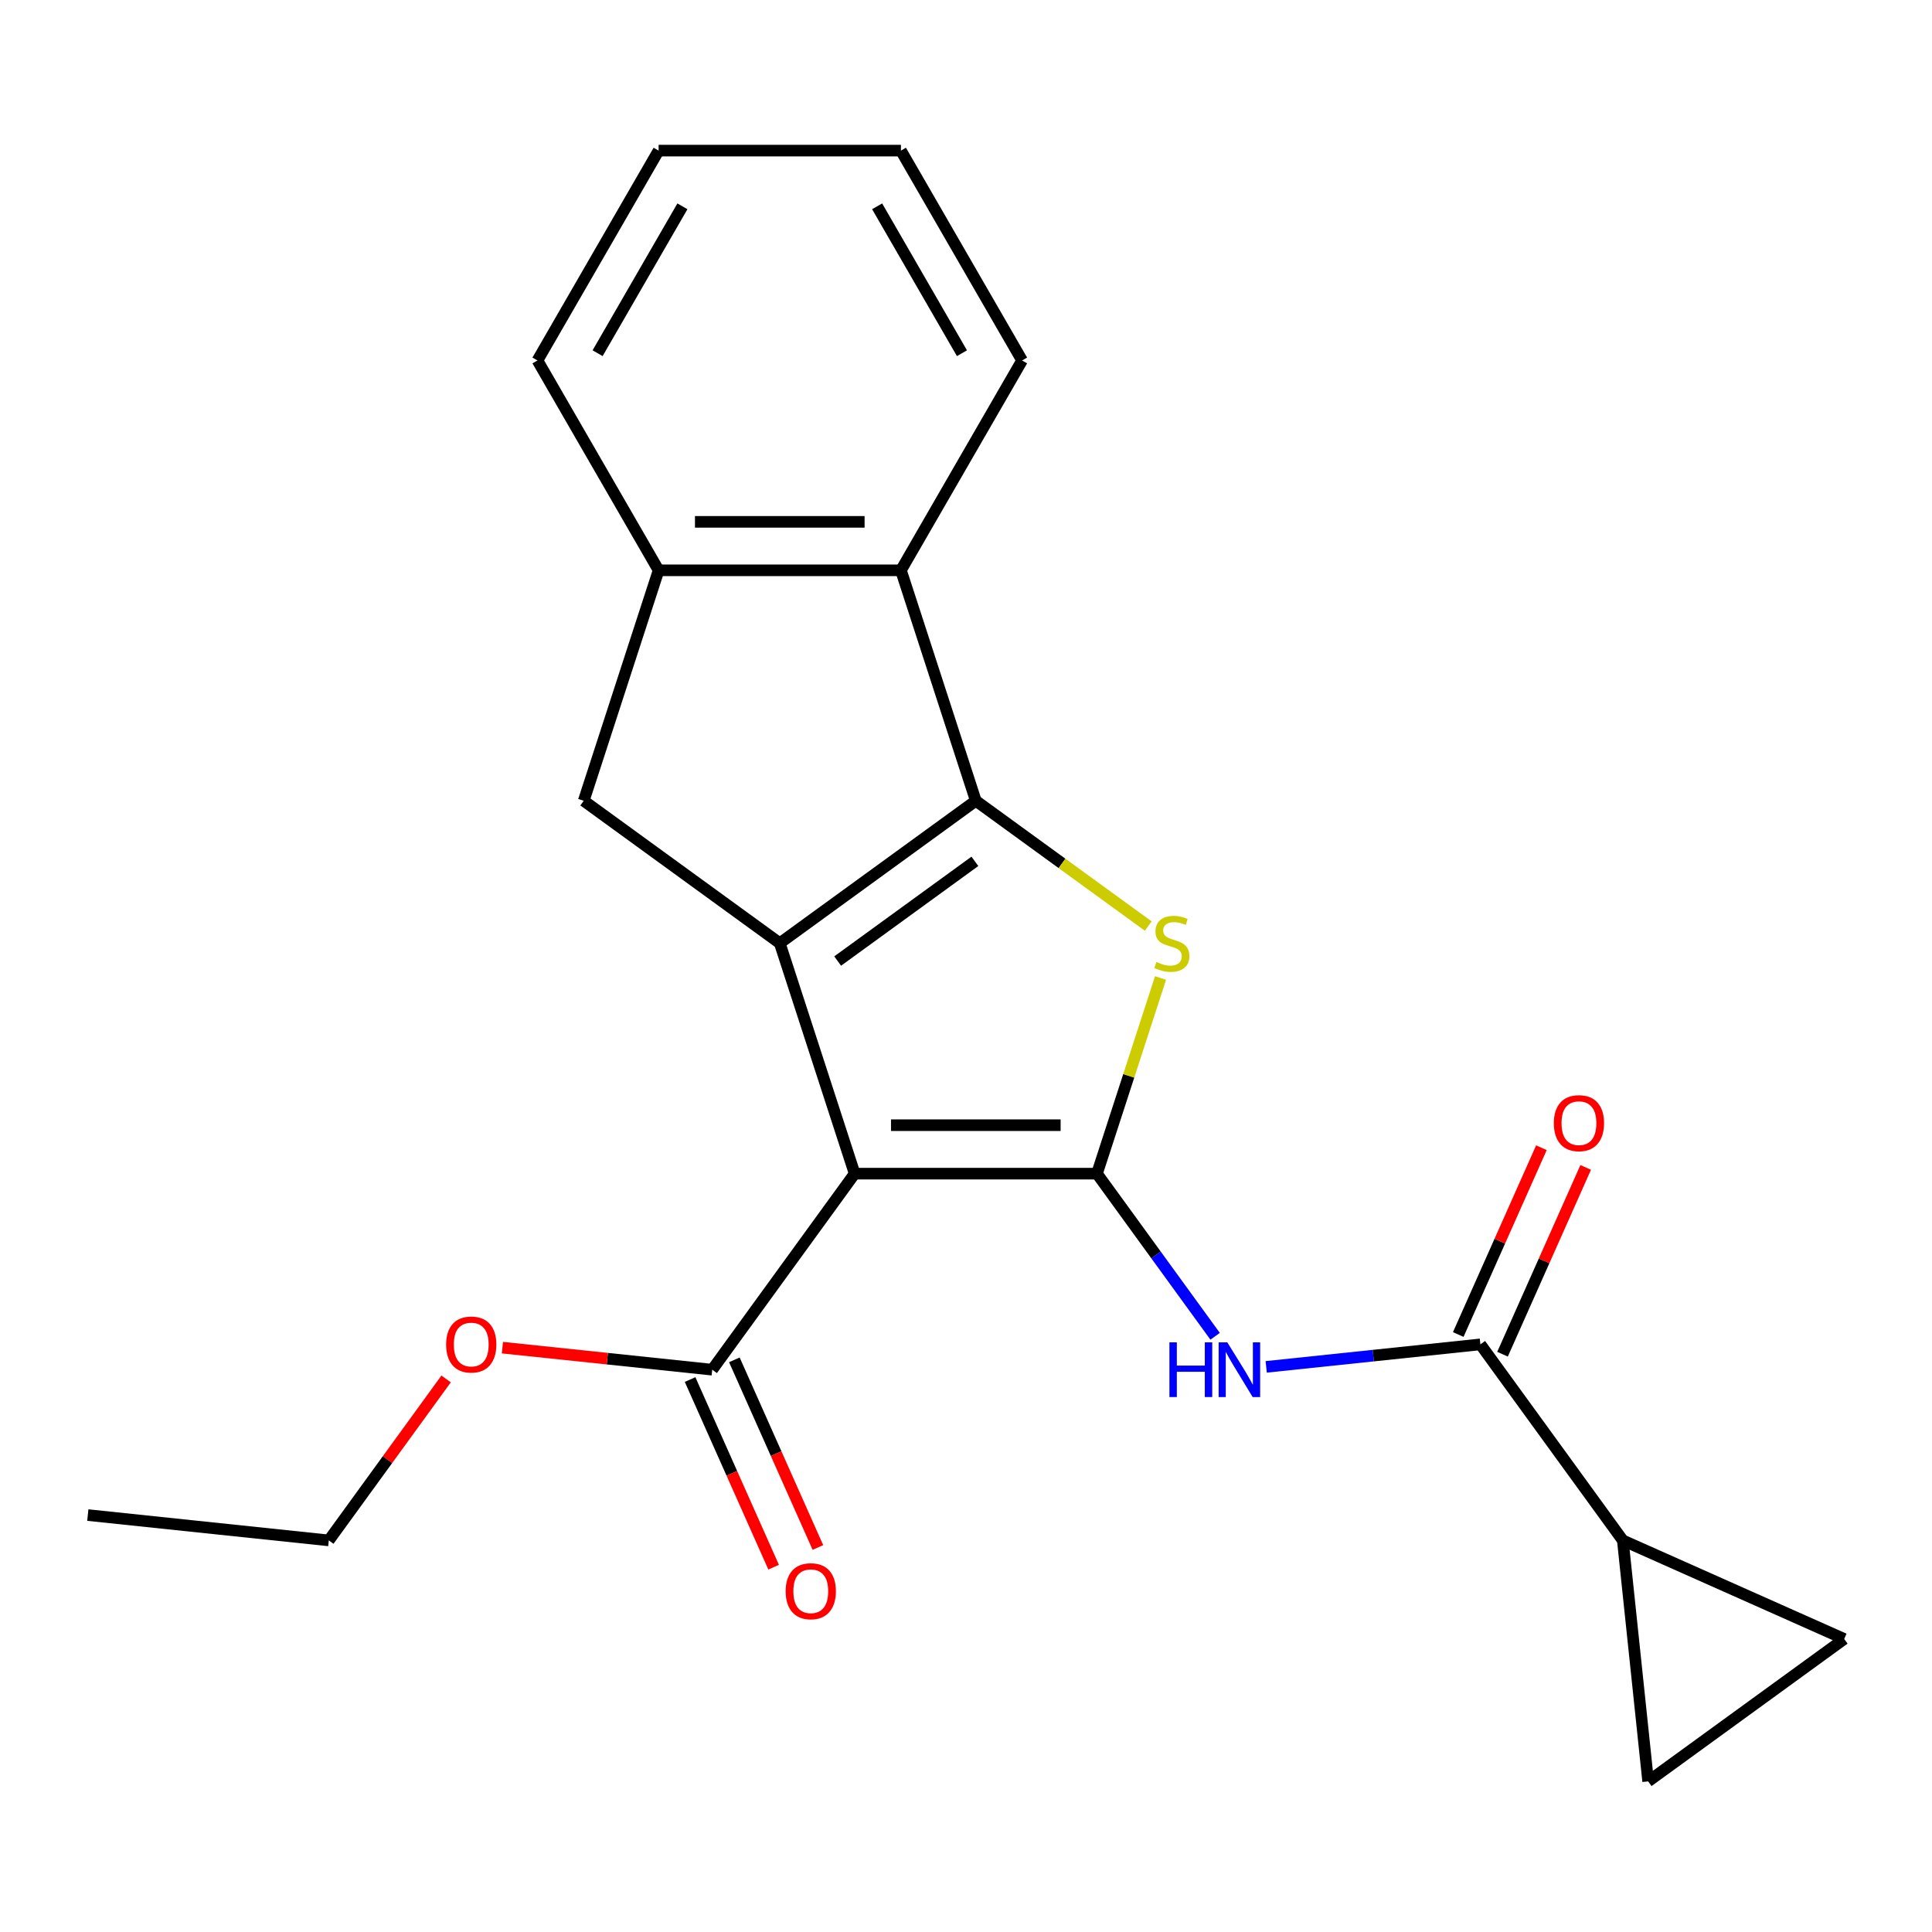 <?xml version='1.0' encoding='iso-8859-1'?>
<svg version='1.1' baseProfile='full'
              xmlns='http://www.w3.org/2000/svg'
                      xmlns:rdkit='http://www.rdkit.org/xml'
                      xmlns:xlink='http://www.w3.org/1999/xlink'
                  xml:space='preserve'
width='1000px' height='1000px' viewBox='0 0 1000 1000'>
<!-- END OF HEADER -->
<rect style='opacity:1.0;fill:#FFFFFF;stroke:none' width='1000' height='1000' x='0' y='0'> </rect>
<path class='bond-0' d='M 505.078,414.477 L 403.61,488.198' style='fill:none;fill-rule:evenodd;stroke:#000000;stroke-width:6px;stroke-linecap:butt;stroke-linejoin:miter;stroke-opacity:1' />
<path class='bond-0' d='M 504.602,445.829 L 433.574,497.434' style='fill:none;fill-rule:evenodd;stroke:#000000;stroke-width:6px;stroke-linecap:butt;stroke-linejoin:miter;stroke-opacity:1' />
<path class='bond-1' d='M 505.078,414.477 L 549.705,446.9' style='fill:none;fill-rule:evenodd;stroke:#000000;stroke-width:6px;stroke-linecap:butt;stroke-linejoin:miter;stroke-opacity:1' />
<path class='bond-1' d='M 549.705,446.9 L 594.331,479.323' style='fill:none;fill-rule:evenodd;stroke:#CCCC00;stroke-width:6px;stroke-linecap:butt;stroke-linejoin:miter;stroke-opacity:1' />
<path class='bond-2' d='M 505.078,414.477 L 466.321,295.194' style='fill:none;fill-rule:evenodd;stroke:#000000;stroke-width:6px;stroke-linecap:butt;stroke-linejoin:miter;stroke-opacity:1' />
<path class='bond-3' d='M 403.61,488.198 L 302.141,414.477' style='fill:none;fill-rule:evenodd;stroke:#000000;stroke-width:6px;stroke-linecap:butt;stroke-linejoin:miter;stroke-opacity:1' />
<path class='bond-4' d='M 403.61,488.198 L 442.367,607.482' style='fill:none;fill-rule:evenodd;stroke:#000000;stroke-width:6px;stroke-linecap:butt;stroke-linejoin:miter;stroke-opacity:1' />
<path class='bond-5' d='M 442.367,607.482 L 567.789,607.482' style='fill:none;fill-rule:evenodd;stroke:#000000;stroke-width:6px;stroke-linecap:butt;stroke-linejoin:miter;stroke-opacity:1' />
<path class='bond-5' d='M 461.18,582.397 L 548.976,582.397' style='fill:none;fill-rule:evenodd;stroke:#000000;stroke-width:6px;stroke-linecap:butt;stroke-linejoin:miter;stroke-opacity:1' />
<path class='bond-6' d='M 442.367,607.482 L 368.646,708.95' style='fill:none;fill-rule:evenodd;stroke:#000000;stroke-width:6px;stroke-linecap:butt;stroke-linejoin:miter;stroke-opacity:1' />
<path class='bond-7' d='M 567.789,607.482 L 584.241,556.848' style='fill:none;fill-rule:evenodd;stroke:#000000;stroke-width:6px;stroke-linecap:butt;stroke-linejoin:miter;stroke-opacity:1' />
<path class='bond-7' d='M 584.241,556.848 L 600.693,506.214' style='fill:none;fill-rule:evenodd;stroke:#CCCC00;stroke-width:6px;stroke-linecap:butt;stroke-linejoin:miter;stroke-opacity:1' />
<path class='bond-8' d='M 567.789,607.482 L 598.367,649.568' style='fill:none;fill-rule:evenodd;stroke:#000000;stroke-width:6px;stroke-linecap:butt;stroke-linejoin:miter;stroke-opacity:1' />
<path class='bond-8' d='M 598.367,649.568 L 628.944,691.655' style='fill:none;fill-rule:evenodd;stroke:#0000FF;stroke-width:6px;stroke-linecap:butt;stroke-linejoin:miter;stroke-opacity:1' />
<path class='bond-9' d='M 655.386,707.492 L 710.816,701.666' style='fill:none;fill-rule:evenodd;stroke:#0000FF;stroke-width:6px;stroke-linecap:butt;stroke-linejoin:miter;stroke-opacity:1' />
<path class='bond-9' d='M 710.816,701.666 L 766.245,695.84' style='fill:none;fill-rule:evenodd;stroke:#000000;stroke-width:6px;stroke-linecap:butt;stroke-linejoin:miter;stroke-opacity:1' />
<path class='bond-10' d='M 368.646,708.95 L 314.346,703.243' style='fill:none;fill-rule:evenodd;stroke:#000000;stroke-width:6px;stroke-linecap:butt;stroke-linejoin:miter;stroke-opacity:1' />
<path class='bond-10' d='M 314.346,703.243 L 260.046,697.536' style='fill:none;fill-rule:evenodd;stroke:#FF0000;stroke-width:6px;stroke-linecap:butt;stroke-linejoin:miter;stroke-opacity:1' />
<path class='bond-11' d='M 357.188,714.052 L 378.809,762.613' style='fill:none;fill-rule:evenodd;stroke:#000000;stroke-width:6px;stroke-linecap:butt;stroke-linejoin:miter;stroke-opacity:1' />
<path class='bond-11' d='M 378.809,762.613 L 400.43,811.175' style='fill:none;fill-rule:evenodd;stroke:#FF0000;stroke-width:6px;stroke-linecap:butt;stroke-linejoin:miter;stroke-opacity:1' />
<path class='bond-11' d='M 380.104,703.849 L 401.725,752.411' style='fill:none;fill-rule:evenodd;stroke:#000000;stroke-width:6px;stroke-linecap:butt;stroke-linejoin:miter;stroke-opacity:1' />
<path class='bond-11' d='M 401.725,752.411 L 423.346,800.972' style='fill:none;fill-rule:evenodd;stroke:#FF0000;stroke-width:6px;stroke-linecap:butt;stroke-linejoin:miter;stroke-opacity:1' />
<path class='bond-12' d='M 230.909,713.736 L 200.549,755.522' style='fill:none;fill-rule:evenodd;stroke:#FF0000;stroke-width:6px;stroke-linecap:butt;stroke-linejoin:miter;stroke-opacity:1' />
<path class='bond-12' d='M 200.549,755.522 L 170.19,797.309' style='fill:none;fill-rule:evenodd;stroke:#000000;stroke-width:6px;stroke-linecap:butt;stroke-linejoin:miter;stroke-opacity:1' />
<path class='bond-13' d='M 170.19,797.309 L 45.455,784.199' style='fill:none;fill-rule:evenodd;stroke:#000000;stroke-width:6px;stroke-linecap:butt;stroke-linejoin:miter;stroke-opacity:1' />
<path class='bond-14' d='M 777.703,700.942 L 799.226,652.6' style='fill:none;fill-rule:evenodd;stroke:#000000;stroke-width:6px;stroke-linecap:butt;stroke-linejoin:miter;stroke-opacity:1' />
<path class='bond-14' d='M 799.226,652.6 L 820.749,604.258' style='fill:none;fill-rule:evenodd;stroke:#FF0000;stroke-width:6px;stroke-linecap:butt;stroke-linejoin:miter;stroke-opacity:1' />
<path class='bond-14' d='M 754.788,690.739 L 776.311,642.397' style='fill:none;fill-rule:evenodd;stroke:#000000;stroke-width:6px;stroke-linecap:butt;stroke-linejoin:miter;stroke-opacity:1' />
<path class='bond-14' d='M 776.311,642.397 L 797.834,594.056' style='fill:none;fill-rule:evenodd;stroke:#FF0000;stroke-width:6px;stroke-linecap:butt;stroke-linejoin:miter;stroke-opacity:1' />
<path class='bond-15' d='M 766.245,695.84 L 839.967,797.309' style='fill:none;fill-rule:evenodd;stroke:#000000;stroke-width:6px;stroke-linecap:butt;stroke-linejoin:miter;stroke-opacity:1' />
<path class='bond-16' d='M 466.321,295.194 L 340.898,295.194' style='fill:none;fill-rule:evenodd;stroke:#000000;stroke-width:6px;stroke-linecap:butt;stroke-linejoin:miter;stroke-opacity:1' />
<path class='bond-16' d='M 447.507,270.109 L 359.712,270.109' style='fill:none;fill-rule:evenodd;stroke:#000000;stroke-width:6px;stroke-linecap:butt;stroke-linejoin:miter;stroke-opacity:1' />
<path class='bond-17' d='M 466.321,295.194 L 529.032,186.575' style='fill:none;fill-rule:evenodd;stroke:#000000;stroke-width:6px;stroke-linecap:butt;stroke-linejoin:miter;stroke-opacity:1' />
<path class='bond-18' d='M 340.898,295.194 L 302.141,414.477' style='fill:none;fill-rule:evenodd;stroke:#000000;stroke-width:6px;stroke-linecap:butt;stroke-linejoin:miter;stroke-opacity:1' />
<path class='bond-19' d='M 340.898,295.194 L 278.187,186.575' style='fill:none;fill-rule:evenodd;stroke:#000000;stroke-width:6px;stroke-linecap:butt;stroke-linejoin:miter;stroke-opacity:1' />
<path class='bond-20' d='M 529.032,186.575 L 466.321,77.956' style='fill:none;fill-rule:evenodd;stroke:#000000;stroke-width:6px;stroke-linecap:butt;stroke-linejoin:miter;stroke-opacity:1' />
<path class='bond-20' d='M 497.901,182.824 L 454.003,106.791' style='fill:none;fill-rule:evenodd;stroke:#000000;stroke-width:6px;stroke-linecap:butt;stroke-linejoin:miter;stroke-opacity:1' />
<path class='bond-21' d='M 466.321,77.956 L 340.898,77.956' style='fill:none;fill-rule:evenodd;stroke:#000000;stroke-width:6px;stroke-linecap:butt;stroke-linejoin:miter;stroke-opacity:1' />
<path class='bond-22' d='M 340.898,77.956 L 278.187,186.575' style='fill:none;fill-rule:evenodd;stroke:#000000;stroke-width:6px;stroke-linecap:butt;stroke-linejoin:miter;stroke-opacity:1' />
<path class='bond-22' d='M 353.216,106.791 L 309.318,182.824' style='fill:none;fill-rule:evenodd;stroke:#000000;stroke-width:6px;stroke-linecap:butt;stroke-linejoin:miter;stroke-opacity:1' />
<path class='bond-23' d='M 839.967,797.309 L 954.545,848.323' style='fill:none;fill-rule:evenodd;stroke:#000000;stroke-width:6px;stroke-linecap:butt;stroke-linejoin:miter;stroke-opacity:1' />
<path class='bond-24' d='M 839.967,797.309 L 853.077,922.044' style='fill:none;fill-rule:evenodd;stroke:#000000;stroke-width:6px;stroke-linecap:butt;stroke-linejoin:miter;stroke-opacity:1' />
<path class='bond-25' d='M 954.545,848.323 L 853.077,922.044' style='fill:none;fill-rule:evenodd;stroke:#000000;stroke-width:6px;stroke-linecap:butt;stroke-linejoin:miter;stroke-opacity:1' />
<path  class='atom-4' d='M 598.547 497.918
Q 598.867 498.038, 600.187 498.598
Q 601.507 499.158, 602.947 499.518
Q 604.427 499.838, 605.867 499.838
Q 608.547 499.838, 610.107 498.558
Q 611.667 497.238, 611.667 494.958
Q 611.667 493.398, 610.867 492.438
Q 610.107 491.478, 608.907 490.958
Q 607.707 490.438, 605.707 489.838
Q 603.187 489.078, 601.667 488.358
Q 600.187 487.638, 599.107 486.118
Q 598.067 484.598, 598.067 482.038
Q 598.067 478.478, 600.467 476.278
Q 602.907 474.078, 607.707 474.078
Q 610.987 474.078, 614.707 475.638
L 613.787 478.718
Q 610.387 477.318, 607.827 477.318
Q 605.067 477.318, 603.547 478.478
Q 602.027 479.598, 602.067 481.558
Q 602.067 483.078, 602.827 483.998
Q 603.627 484.918, 604.747 485.438
Q 605.907 485.958, 607.827 486.558
Q 610.387 487.358, 611.907 488.158
Q 613.427 488.958, 614.507 490.598
Q 615.627 492.198, 615.627 494.958
Q 615.627 498.878, 612.987 500.998
Q 610.387 503.078, 606.027 503.078
Q 603.507 503.078, 601.587 502.518
Q 599.707 501.998, 597.467 501.078
L 598.547 497.918
' fill='#CCCC00'/>
<path  class='atom-5' d='M 605.29 694.79
L 609.13 694.79
L 609.13 706.83
L 623.61 706.83
L 623.61 694.79
L 627.45 694.79
L 627.45 723.11
L 623.61 723.11
L 623.61 710.03
L 609.13 710.03
L 609.13 723.11
L 605.29 723.11
L 605.29 694.79
' fill='#0000FF'/>
<path  class='atom-5' d='M 635.25 694.79
L 644.53 709.79
Q 645.45 711.27, 646.93 713.95
Q 648.41 716.63, 648.49 716.79
L 648.49 694.79
L 652.25 694.79
L 652.25 723.11
L 648.37 723.11
L 638.41 706.71
Q 637.25 704.79, 636.01 702.59
Q 634.81 700.39, 634.45 699.71
L 634.45 723.11
L 630.77 723.11
L 630.77 694.79
L 635.25 694.79
' fill='#0000FF'/>
<path  class='atom-7' d='M 230.911 695.92
Q 230.911 689.12, 234.271 685.32
Q 237.631 681.52, 243.911 681.52
Q 250.191 681.52, 253.551 685.32
Q 256.911 689.12, 256.911 695.92
Q 256.911 702.8, 253.511 706.72
Q 250.111 710.6, 243.911 710.6
Q 237.671 710.6, 234.271 706.72
Q 230.911 702.84, 230.911 695.92
M 243.911 707.4
Q 248.231 707.4, 250.551 704.52
Q 252.911 701.6, 252.911 695.92
Q 252.911 690.36, 250.551 687.56
Q 248.231 684.72, 243.911 684.72
Q 239.591 684.72, 237.231 687.52
Q 234.911 690.32, 234.911 695.92
Q 234.911 701.64, 237.231 704.52
Q 239.591 707.4, 243.911 707.4
' fill='#FF0000'/>
<path  class='atom-9' d='M 406.66 823.609
Q 406.66 816.809, 410.02 813.009
Q 413.38 809.209, 419.66 809.209
Q 425.94 809.209, 429.3 813.009
Q 432.66 816.809, 432.66 823.609
Q 432.66 830.489, 429.26 834.409
Q 425.86 838.289, 419.66 838.289
Q 413.42 838.289, 410.02 834.409
Q 406.66 830.529, 406.66 823.609
M 419.66 835.089
Q 423.98 835.089, 426.3 832.209
Q 428.66 829.289, 428.66 823.609
Q 428.66 818.049, 426.3 815.249
Q 423.98 812.409, 419.66 812.409
Q 415.34 812.409, 412.98 815.209
Q 410.66 818.009, 410.66 823.609
Q 410.66 829.329, 412.98 832.209
Q 415.34 835.089, 419.66 835.089
' fill='#FF0000'/>
<path  class='atom-12' d='M 804.259 581.341
Q 804.259 574.541, 807.619 570.741
Q 810.979 566.941, 817.259 566.941
Q 823.539 566.941, 826.899 570.741
Q 830.259 574.541, 830.259 581.341
Q 830.259 588.221, 826.859 592.141
Q 823.459 596.021, 817.259 596.021
Q 811.019 596.021, 807.619 592.141
Q 804.259 588.261, 804.259 581.341
M 817.259 592.821
Q 821.579 592.821, 823.899 589.941
Q 826.259 587.021, 826.259 581.341
Q 826.259 575.781, 823.899 572.981
Q 821.579 570.141, 817.259 570.141
Q 812.939 570.141, 810.579 572.941
Q 808.259 575.741, 808.259 581.341
Q 808.259 587.061, 810.579 589.941
Q 812.939 592.821, 817.259 592.821
' fill='#FF0000'/>
</svg>
